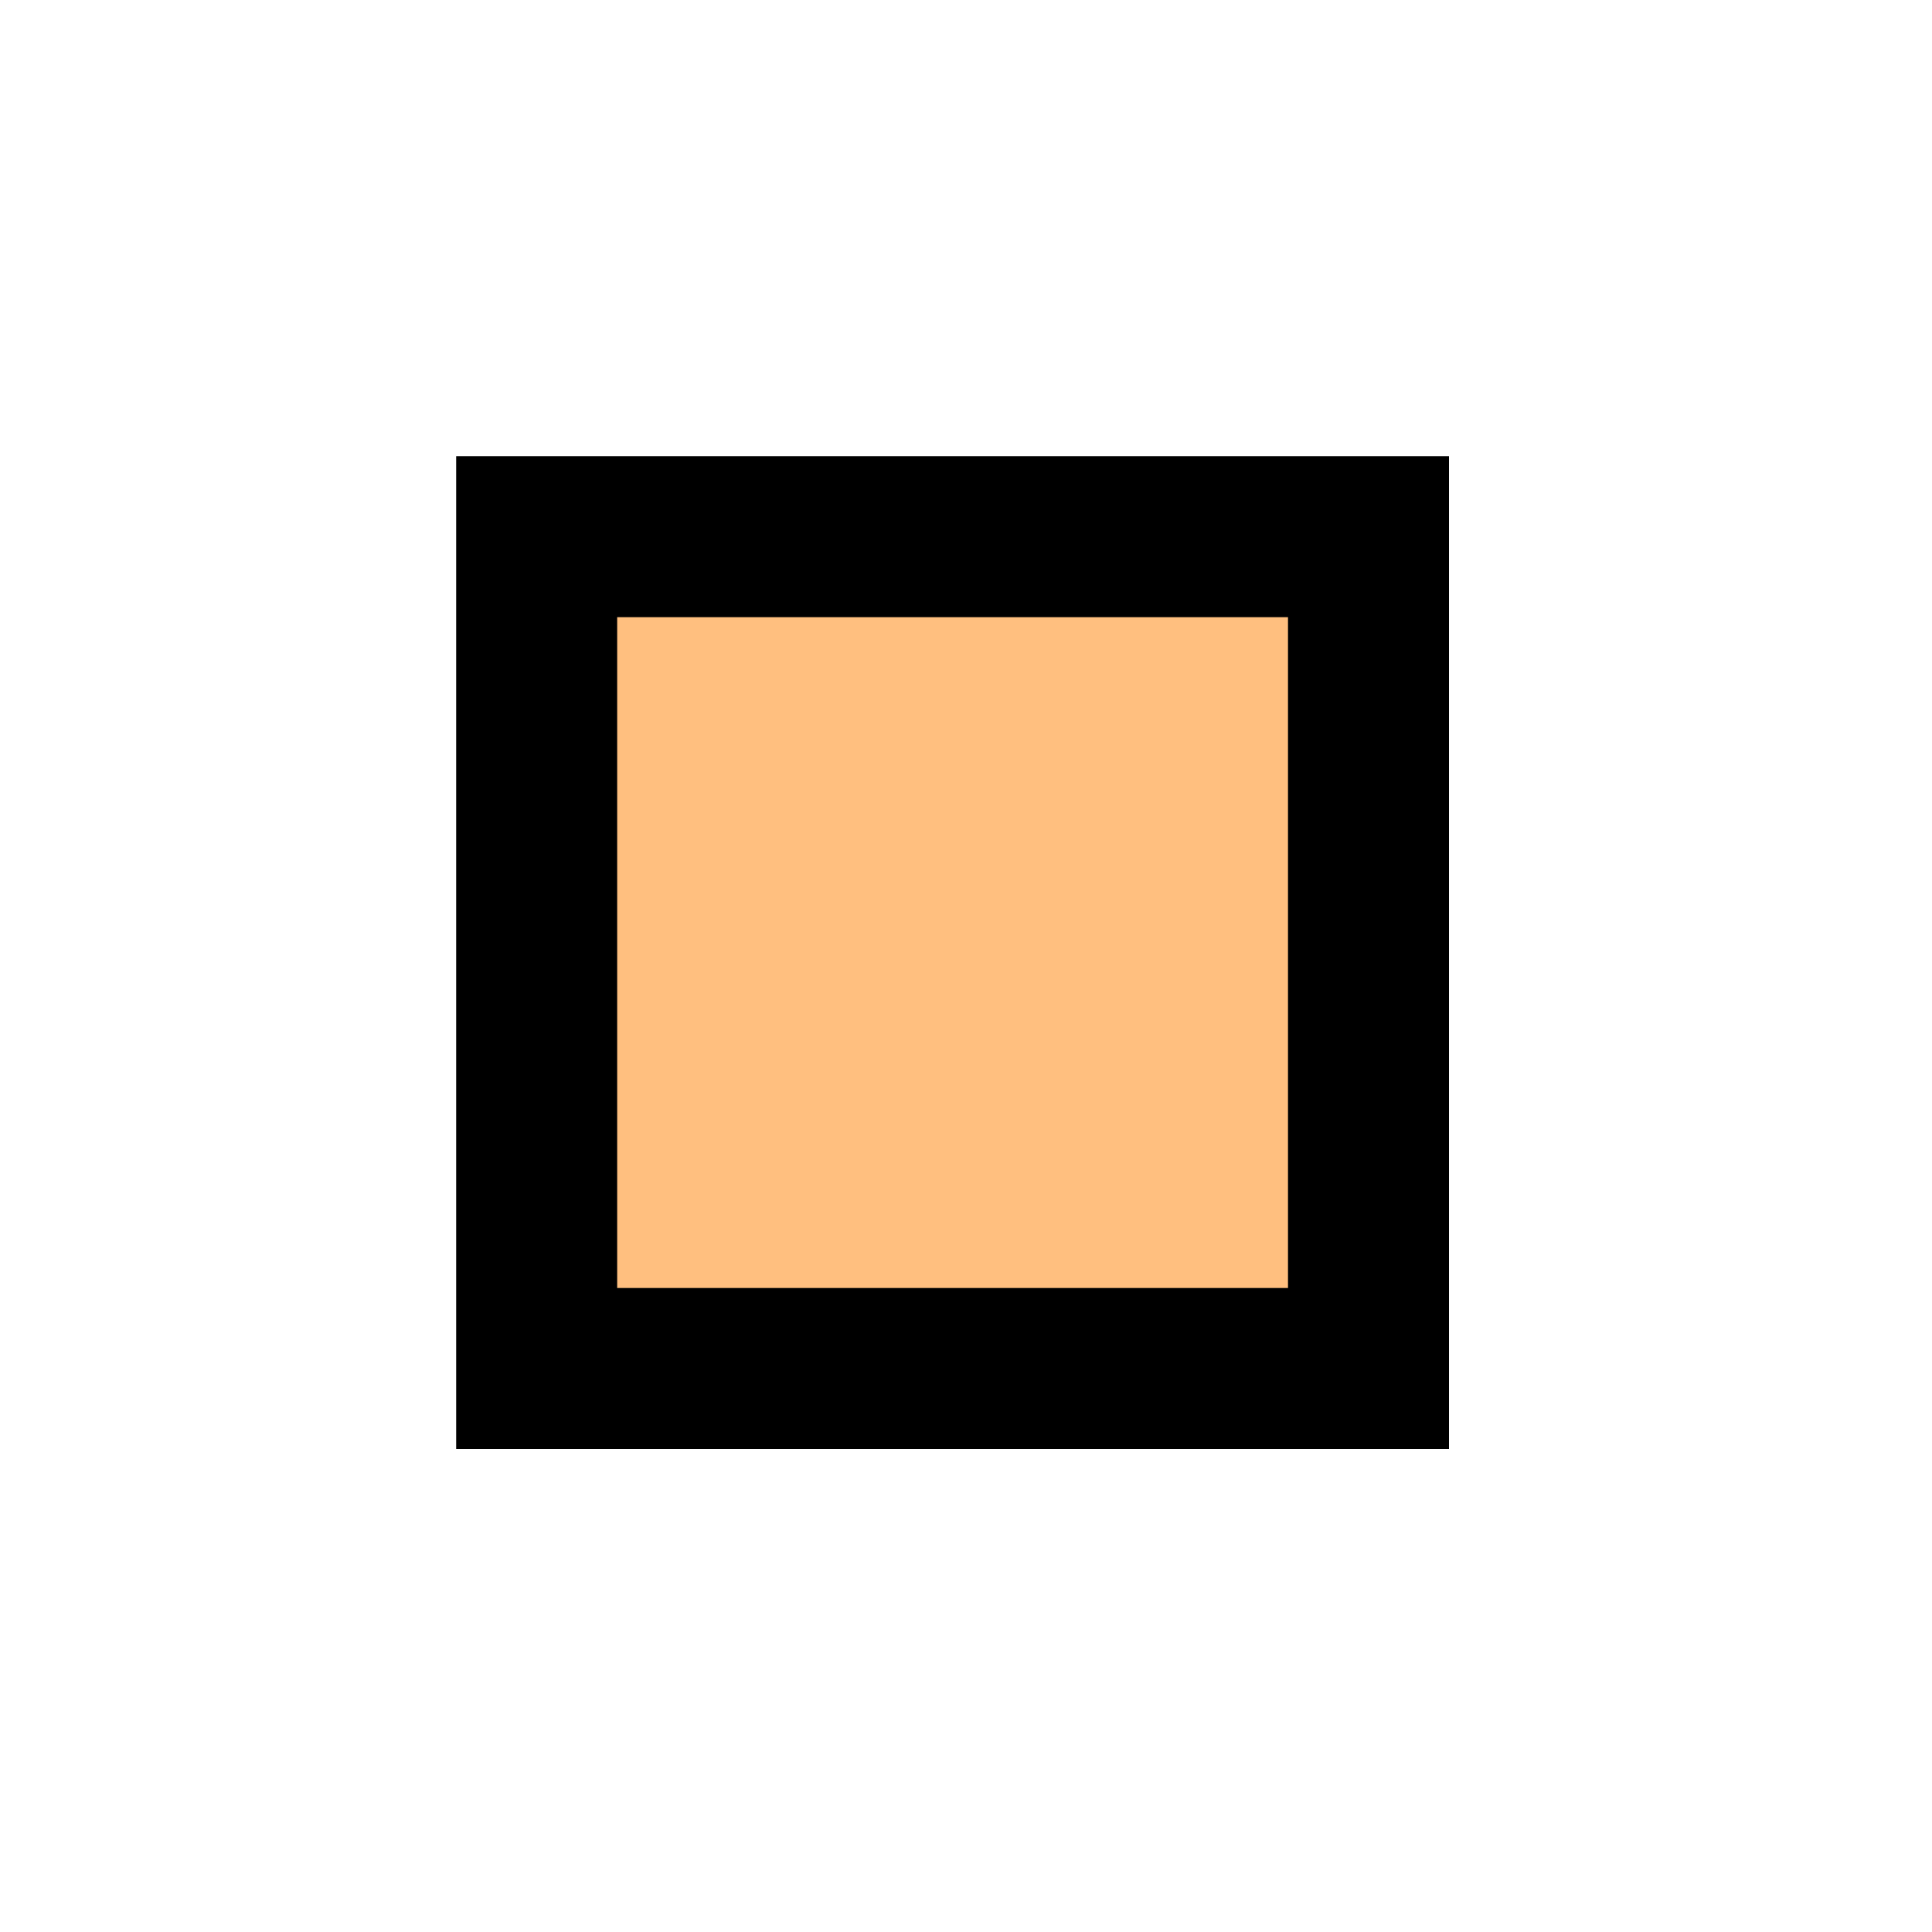 <?xml version="1.0" encoding="UTF-8"?>
<!DOCTYPE svg PUBLIC "-//W3C//DTD SVG 20010904//EN"
 "http://www.w3.org/TR/2001/REC-SVG-20010904/DTD/svg10.dtd">
<svg width="36px" height="36px">
<polygon points="10 10, 10 25.5, 25.5 25.5, 25.5 10"
 style="stroke-width:3;stroke:rgb(0,0,0);fill:rgb(255,128,0);fill-opacity:0.500;" />
<g id="appdata_0_0_0_0_1" />
</svg>
